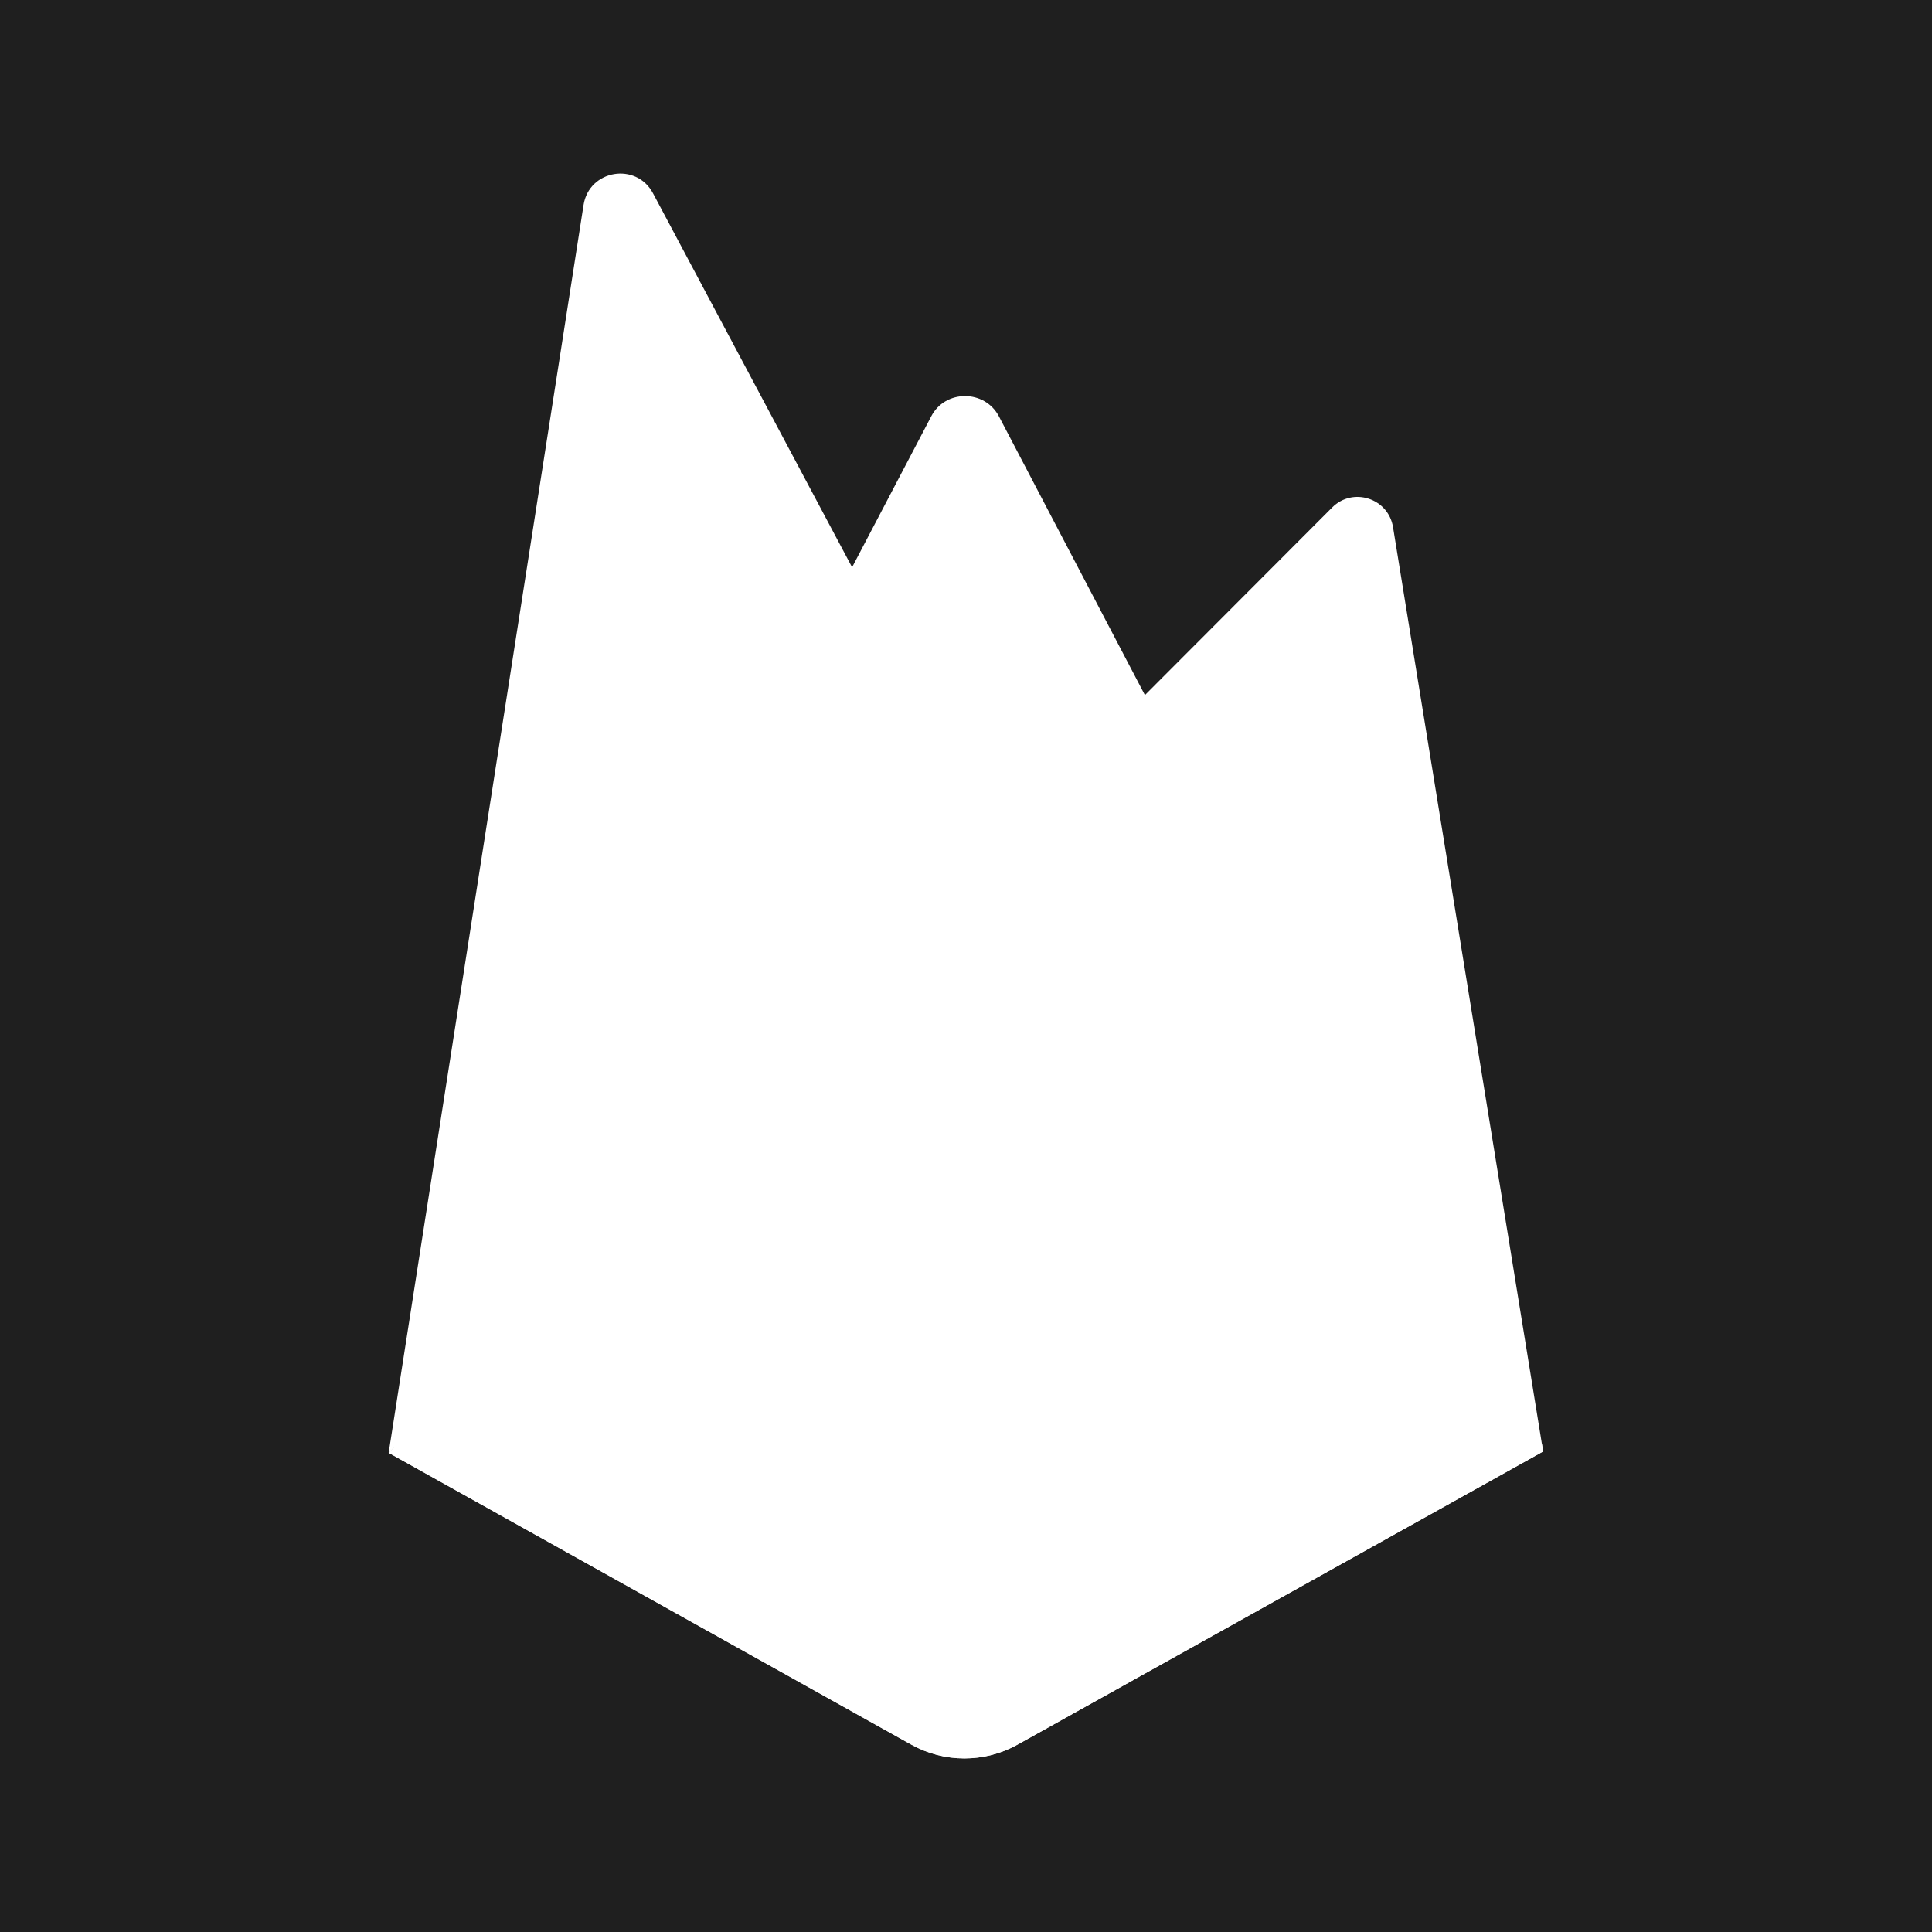 <svg width="512" height="512" viewBox="0 0 512 512" fill="none" xmlns="http://www.w3.org/2000/svg">
<rect width="512" height="512" fill="#1F1F1F"/>
<path d="M103 385.01L105.543 381.449L225.82 153.229L226.074 150.812L173.053 51.221C168.611 42.878 156.105 44.987 154.648 54.326L103 385.01Z" fill="white"/>
<path d="M104.5 382.295L106.423 378.544L225.44 152.715L172.552 52.718C168.157 44.463 156.995 46.567 155.552 55.808L104.5 382.295Z" fill="white"/>
<path d="M264.727 226.145L304.205 185.714L264.716 110.328C260.967 103.193 250.5 103.172 246.791 110.328L225.693 150.565V153.992L264.727 226.145Z" fill="white"/>
<path d="M264.022 224.461L302.402 185.154L264.022 112.072C260.377 105.135 251.524 104.408 247.918 111.365L226.708 152.226L226.074 154.314L264.022 224.461Z" fill="white"/>
<path d="M103 385.008L104.153 383.85L108.34 382.148L262.246 228.813L264.196 223.505L225.803 150.344L103 385.008Z" fill="white"/>
<path d="M269.656 462.339L408.944 384.657L369.168 139.688C367.924 132.024 358.522 128.994 353.035 134.489L103 385.009L241.49 462.333C250.242 467.219 260.901 467.222 269.656 462.339Z" fill="white"/>
<path d="M407.697 384.006L368.223 140.897C366.988 133.291 359.169 130.143 353.725 135.597L104.545 384.534L241.513 461.092C250.2 465.941 260.778 465.944 269.466 461.098L407.697 384.006Z" fill="white"/>
<path d="M269.656 460.051C260.901 464.934 250.242 464.931 241.49 460.044L104.115 383.832L103 385.01L241.49 462.333C250.242 467.22 260.901 467.222 269.656 462.34L408.944 384.658L408.603 382.559L269.656 460.051Z" fill="white"/>
</svg>

